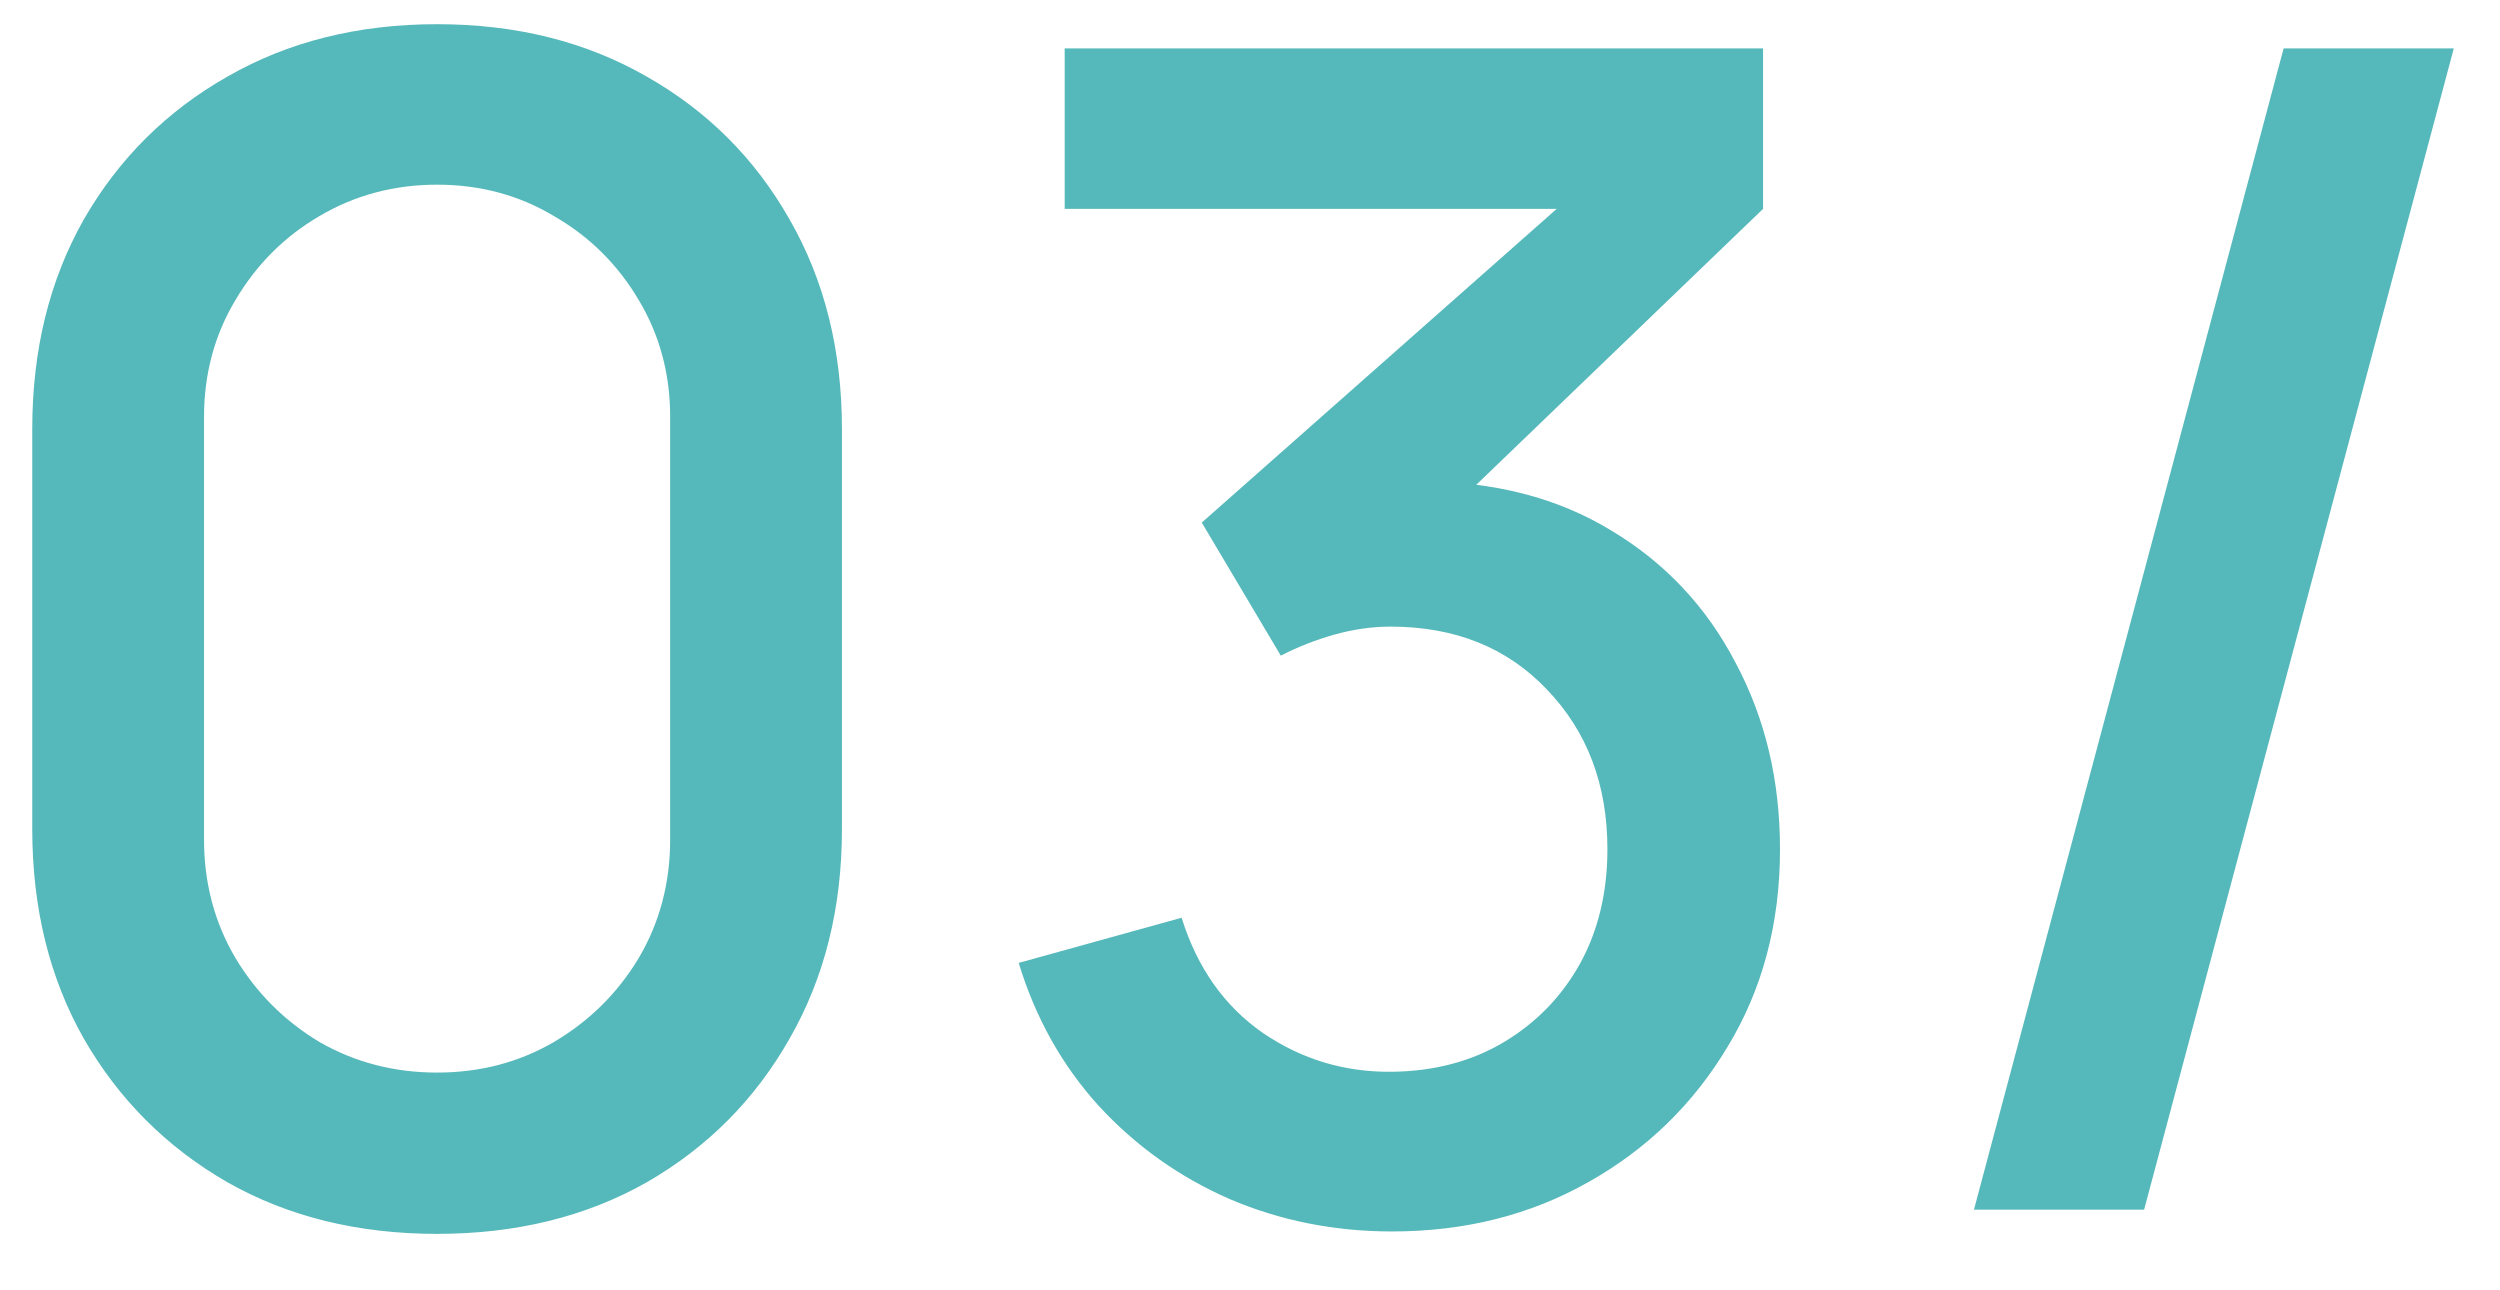 <?xml version="1.0" encoding="UTF-8"?> <svg xmlns="http://www.w3.org/2000/svg" width="31" height="16" viewBox="0 0 31 16" fill="none"><g clip-path="url(#clip0_4500_12541)"><path d="M5.42 15.3C4.44 15.3 3.573 15.087 2.82 14.66C2.067 14.227 1.473 13.633 1.04 12.88C0.613 12.127 0.4 11.26 0.4 10.28V5.32C0.4 4.34 0.613 3.473 1.04 2.72C1.473 1.967 2.067 1.377 2.82 0.95C3.573 0.517 4.44 0.3 5.42 0.3C6.4 0.3 7.267 0.517 8.02 0.95C8.773 1.377 9.363 1.967 9.79 2.72C10.223 3.473 10.44 4.34 10.44 5.32V10.28C10.44 11.26 10.223 12.127 9.79 12.88C9.363 13.633 8.773 14.227 8.02 14.66C7.267 15.087 6.4 15.3 5.42 15.3ZM5.42 13.3C5.953 13.3 6.437 13.173 6.87 12.92C7.31 12.66 7.66 12.313 7.92 11.88C8.18 11.44 8.31 10.95 8.31 10.41V5.17C8.31 4.637 8.18 4.153 7.92 3.72C7.66 3.28 7.31 2.933 6.87 2.68C6.437 2.42 5.953 2.29 5.42 2.29C4.887 2.29 4.4 2.42 3.96 2.68C3.527 2.933 3.18 3.28 2.92 3.72C2.66 4.153 2.53 4.637 2.53 5.17V10.41C2.53 10.95 2.66 11.44 2.92 11.88C3.18 12.313 3.527 12.66 3.96 12.92C4.4 13.173 4.887 13.3 5.42 13.3ZM17.262 15.27C16.549 15.27 15.879 15.137 15.252 14.87C14.625 14.597 14.082 14.21 13.622 13.71C13.169 13.21 12.839 12.62 12.632 11.94L14.652 11.38C14.845 12 15.182 12.477 15.662 12.81C16.142 13.137 16.675 13.297 17.262 13.29C17.789 13.283 18.252 13.16 18.652 12.92C19.052 12.68 19.365 12.357 19.592 11.95C19.819 11.537 19.932 11.063 19.932 10.53C19.932 9.73 19.682 9.07 19.182 8.55C18.689 8.03 18.042 7.77 17.242 7.77C17.015 7.77 16.782 7.803 16.542 7.87C16.309 7.937 16.089 8.023 15.882 8.13L14.902 6.48L19.982 1.99L20.202 2.59H13.202V0.6H21.862V2.59L17.642 6.65L17.622 5.97C18.529 5.97 19.315 6.173 19.982 6.58C20.649 6.98 21.162 7.527 21.522 8.22C21.889 8.907 22.072 9.677 22.072 10.53C22.072 11.45 21.855 12.267 21.422 12.98C20.995 13.693 20.419 14.253 19.692 14.66C18.972 15.067 18.162 15.27 17.262 15.27ZM28.317 0.6H30.427L26.587 15H24.477L28.317 0.6Z" fill="#55B8BA"></path></g><defs><clipPath id="clip0_4500_12541"><rect width="31" height="16" fill="white"></rect></clipPath></defs></svg> 